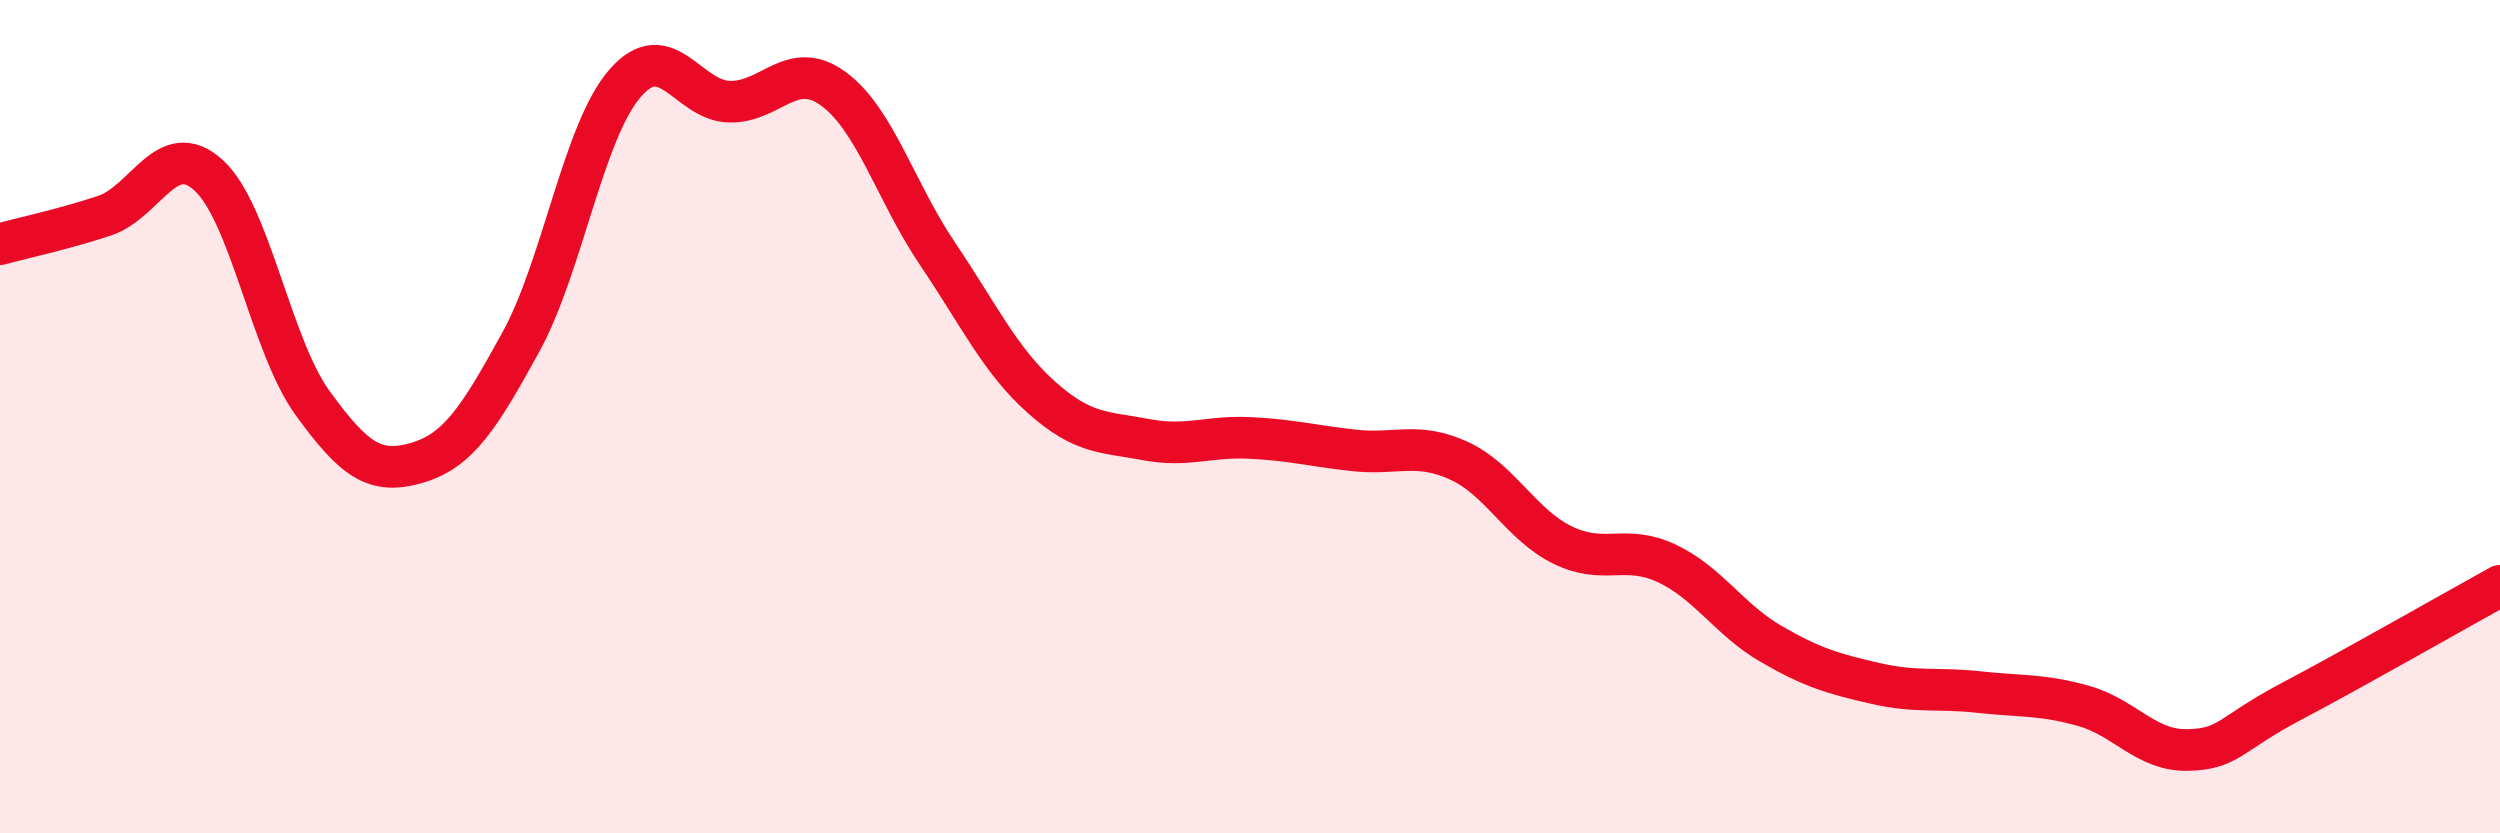 
    <svg width="60" height="20" viewBox="0 0 60 20" xmlns="http://www.w3.org/2000/svg">
      <path
        d="M 0,5.86 C 0.5,5.72 1.5,5.51 2.5,5.18 C 3.5,4.85 4,3.3 5,4.2 C 6,5.1 6.5,8.29 7.5,9.67 C 8.5,11.05 9,11.4 10,11.11 C 11,10.82 11.5,10.03 12.5,8.21 C 13.5,6.39 14,3.15 15,2 C 16,0.85 16.5,2.41 17.5,2.44 C 18.5,2.47 19,1.4 20,2.13 C 21,2.86 21.5,4.61 22.5,6.09 C 23.5,7.57 24,8.65 25,9.54 C 26,10.43 26.5,10.36 27.5,10.55 C 28.5,10.74 29,10.46 30,10.51 C 31,10.56 31.5,10.7 32.5,10.81 C 33.5,10.92 34,10.6 35,11.05 C 36,11.5 36.5,12.59 37.5,13.08 C 38.5,13.57 39,13.05 40,13.52 C 41,13.99 41.5,14.87 42.5,15.45 C 43.5,16.03 44,16.17 45,16.4 C 46,16.63 46.5,16.5 47.5,16.61 C 48.5,16.72 49,16.66 50,16.94 C 51,17.22 51.5,18.02 52.5,18 C 53.5,17.98 53.5,17.62 55,16.83 C 56.5,16.04 59,14.61 60,14.06L60 20L0 20Z"
        fill="#EB0A25"
        opacity="0.1"
        stroke-linecap="round"
        stroke-linejoin="round"
      />
      <path
        d="M 0,5.86 C 0.5,5.72 1.5,5.51 2.5,5.18 C 3.5,4.85 4,3.3 5,4.2 C 6,5.1 6.5,8.29 7.5,9.67 C 8.5,11.05 9,11.4 10,11.11 C 11,10.82 11.5,10.03 12.5,8.21 C 13.5,6.39 14,3.15 15,2 C 16,0.85 16.5,2.41 17.5,2.44 C 18.5,2.47 19,1.4 20,2.13 C 21,2.86 21.5,4.61 22.5,6.09 C 23.5,7.57 24,8.65 25,9.54 C 26,10.43 26.5,10.36 27.5,10.55 C 28.5,10.74 29,10.46 30,10.51 C 31,10.56 31.5,10.7 32.5,10.81 C 33.5,10.92 34,10.6 35,11.05 C 36,11.5 36.5,12.59 37.5,13.08 C 38.5,13.57 39,13.05 40,13.52 C 41,13.99 41.5,14.87 42.5,15.45 C 43.5,16.03 44,16.17 45,16.4 C 46,16.63 46.5,16.5 47.5,16.61 C 48.5,16.72 49,16.66 50,16.94 C 51,17.22 51.5,18.02 52.5,18 C 53.5,17.98 53.5,17.62 55,16.83 C 56.5,16.04 59,14.61 60,14.06"
        stroke="#EB0A25"
        stroke-width="1"
        fill="none"
        stroke-linecap="round"
        stroke-linejoin="round"
      />
    </svg>
  